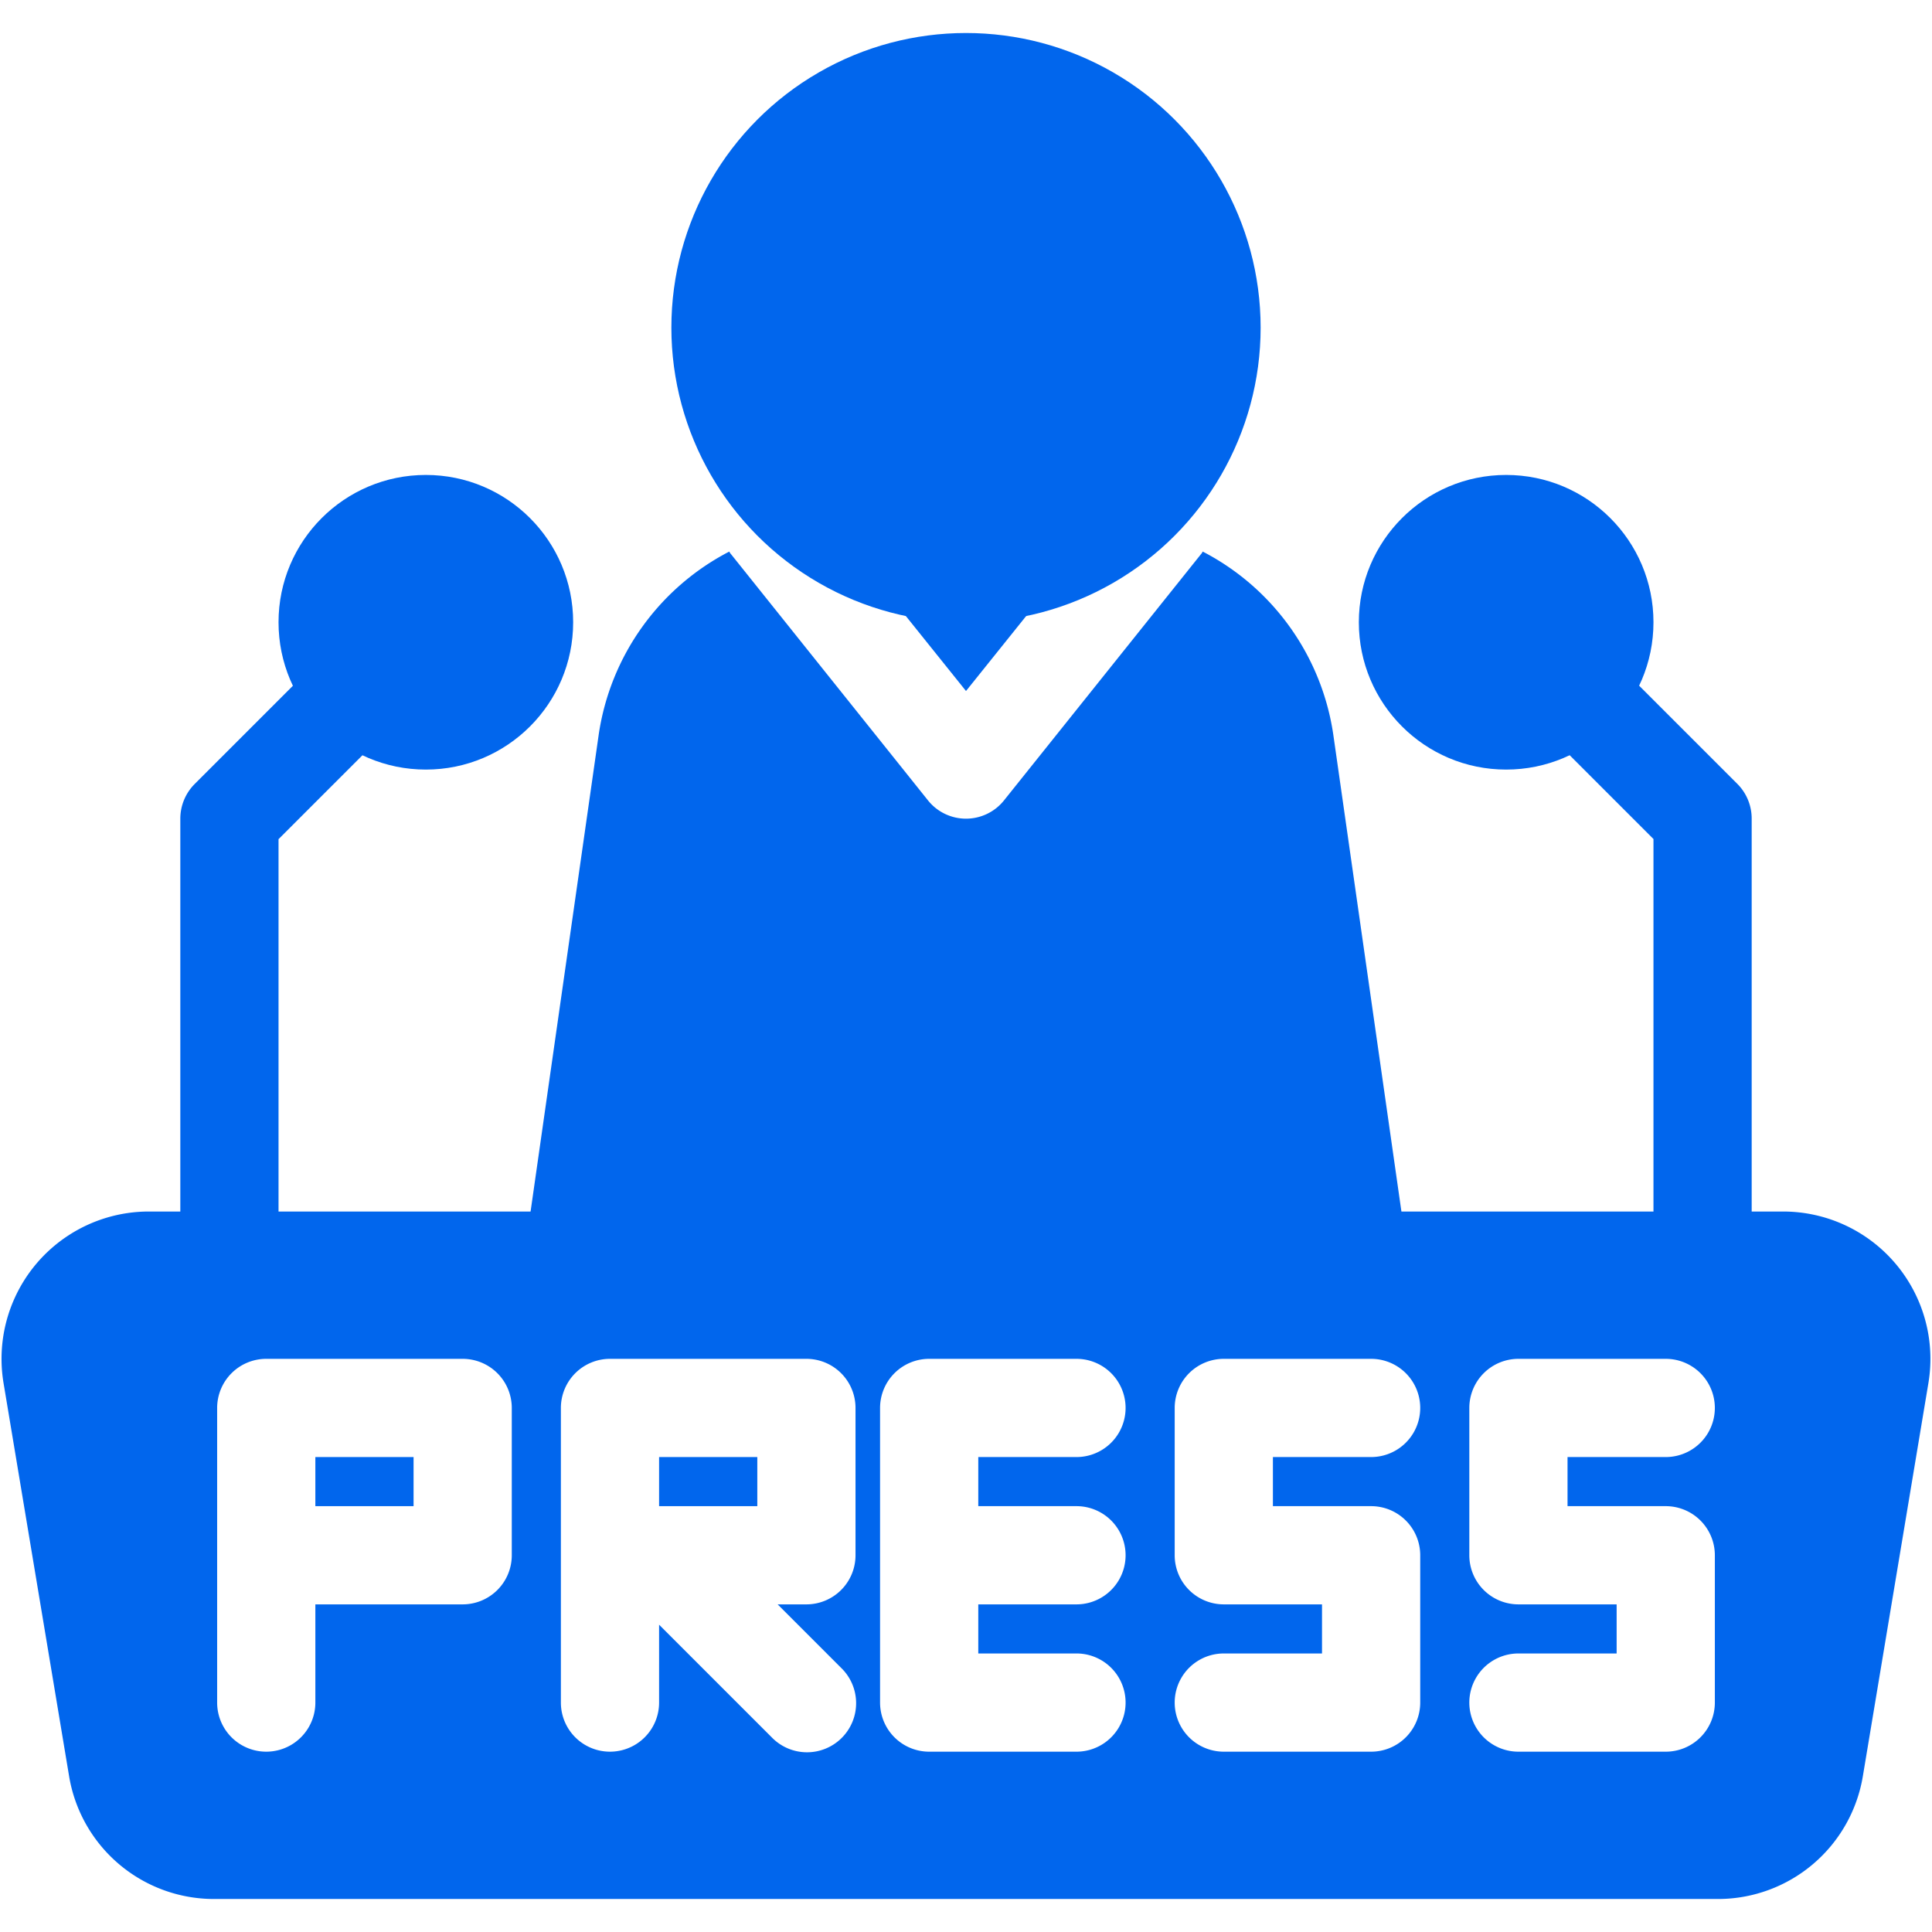 <svg xmlns="http://www.w3.org/2000/svg" version="1.1" xmlns:xlink="http://www.w3.org/1999/xlink" width="512" height="512" x="0" y="0" viewBox="0 0 48 48" style="enable-background:new 0 0 512 512" xml:space="preserve" class=""><g transform="matrix(1.22,0,0,1.22,-5.28,-5.28)"><circle cx="24" cy="11" r="6" fill="#0166ed" opacity="1" data-original="#000000" class=""></circle><path d="m24 18.4-2.72-3.39a1.21 1.21 0 0 1 .19-.01h5.06a1.21 1.21 0 0 1 .19.01z" fill="#0166ed" opacity="1" data-original="#000000" class=""></path><path d="M32.99 29.86a1.006 1.006 0 0 1-.23.8A1.037 1.037 0 0 1 32 31H16a1.037 1.037 0 0 1-.76-.34 1.006 1.006 0 0 1-.23-.8l1.51-10.57a5.019 5.019 0 0 1 2.66-3.73.209.209 0 0 0 .04.06l4 5a.991.991 0 0 0 1.56 0l4-5a.209.209 0 0 0 .04-.06 5.019 5.019 0 0 1 2.66 3.73zM9 31a1 1 0 0 1-1-1v-9a1 1 0 0 1 .293-.707l2.59-2.59a1 1 0 0 1 1.417 1.414l-2.3 2.3V30a1 1 0 0 1-1 1zM39 31a1 1 0 0 1-1-1v-8.586l-2.3-2.3a1 1 0 1 1 1.417-1.414l2.59 2.59A1 1 0 0 1 40 21v9a1 1 0 0 1-1 1z" fill="#0166ed" opacity="1" data-original="#000000" class=""></path><circle cx="13" cy="17" r="3" fill="#0166ed" opacity="1" data-original="#000000" class=""></circle><circle cx="35" cy="17" r="3" fill="#0166ed" opacity="1" data-original="#000000" class=""></circle><path d="M10.75 34h2v1h-2zM17.75 34h2v1h-2z" fill="#0166ed" opacity="1" data-original="#000000" class=""></path><path d="M42.929 30.061A3 3 0 0 0 40.639 29H7.361A3 3 0 0 0 4.4 32.493l1.334 8A2.991 2.991 0 0 0 8.694 43h30.612a2.991 2.991 0 0 0 2.959-2.507l1.334-8a3 3 0 0 0-.67-2.432zM14.75 36a1 1 0 0 1-1 1h-3v2a1 1 0 0 1-2 0v-6a1 1 0 0 1 1-1h4a1 1 0 0 1 1 1zm7 0a1 1 0 0 1-1 1h-.586l1.293 1.293a1 1 0 1 1-1.414 1.414l-2.293-2.293V39a1 1 0 0 1-2 0v-6a1 1 0 0 1 1-1h4a1 1 0 0 1 1 1zm4.5-1a1 1 0 0 1 0 2h-2v1h2a1 1 0 0 1 0 2h-3a1 1 0 0 1-1-1v-6a1 1 0 0 1 1-1h3a1 1 0 0 1 0 2h-2v1zm6 0a1 1 0 0 1 1 1v3a1 1 0 0 1-1 1h-3a1 1 0 0 1 0-2h2v-1h-2a1 1 0 0 1-1-1v-3a1 1 0 0 1 1-1h3a1 1 0 0 1 0 2h-2v1zm6 0a1 1 0 0 1 1 1v3a1 1 0 0 1-1 1h-3a1 1 0 0 1 0-2h2v-1h-2a1 1 0 0 1-1-1v-3a1 1 0 0 1 1-1h3a1 1 0 0 1 0 2h-2v1z" fill="#0166ed" opacity="1" data-original="#000000" class=""></path></g></svg>